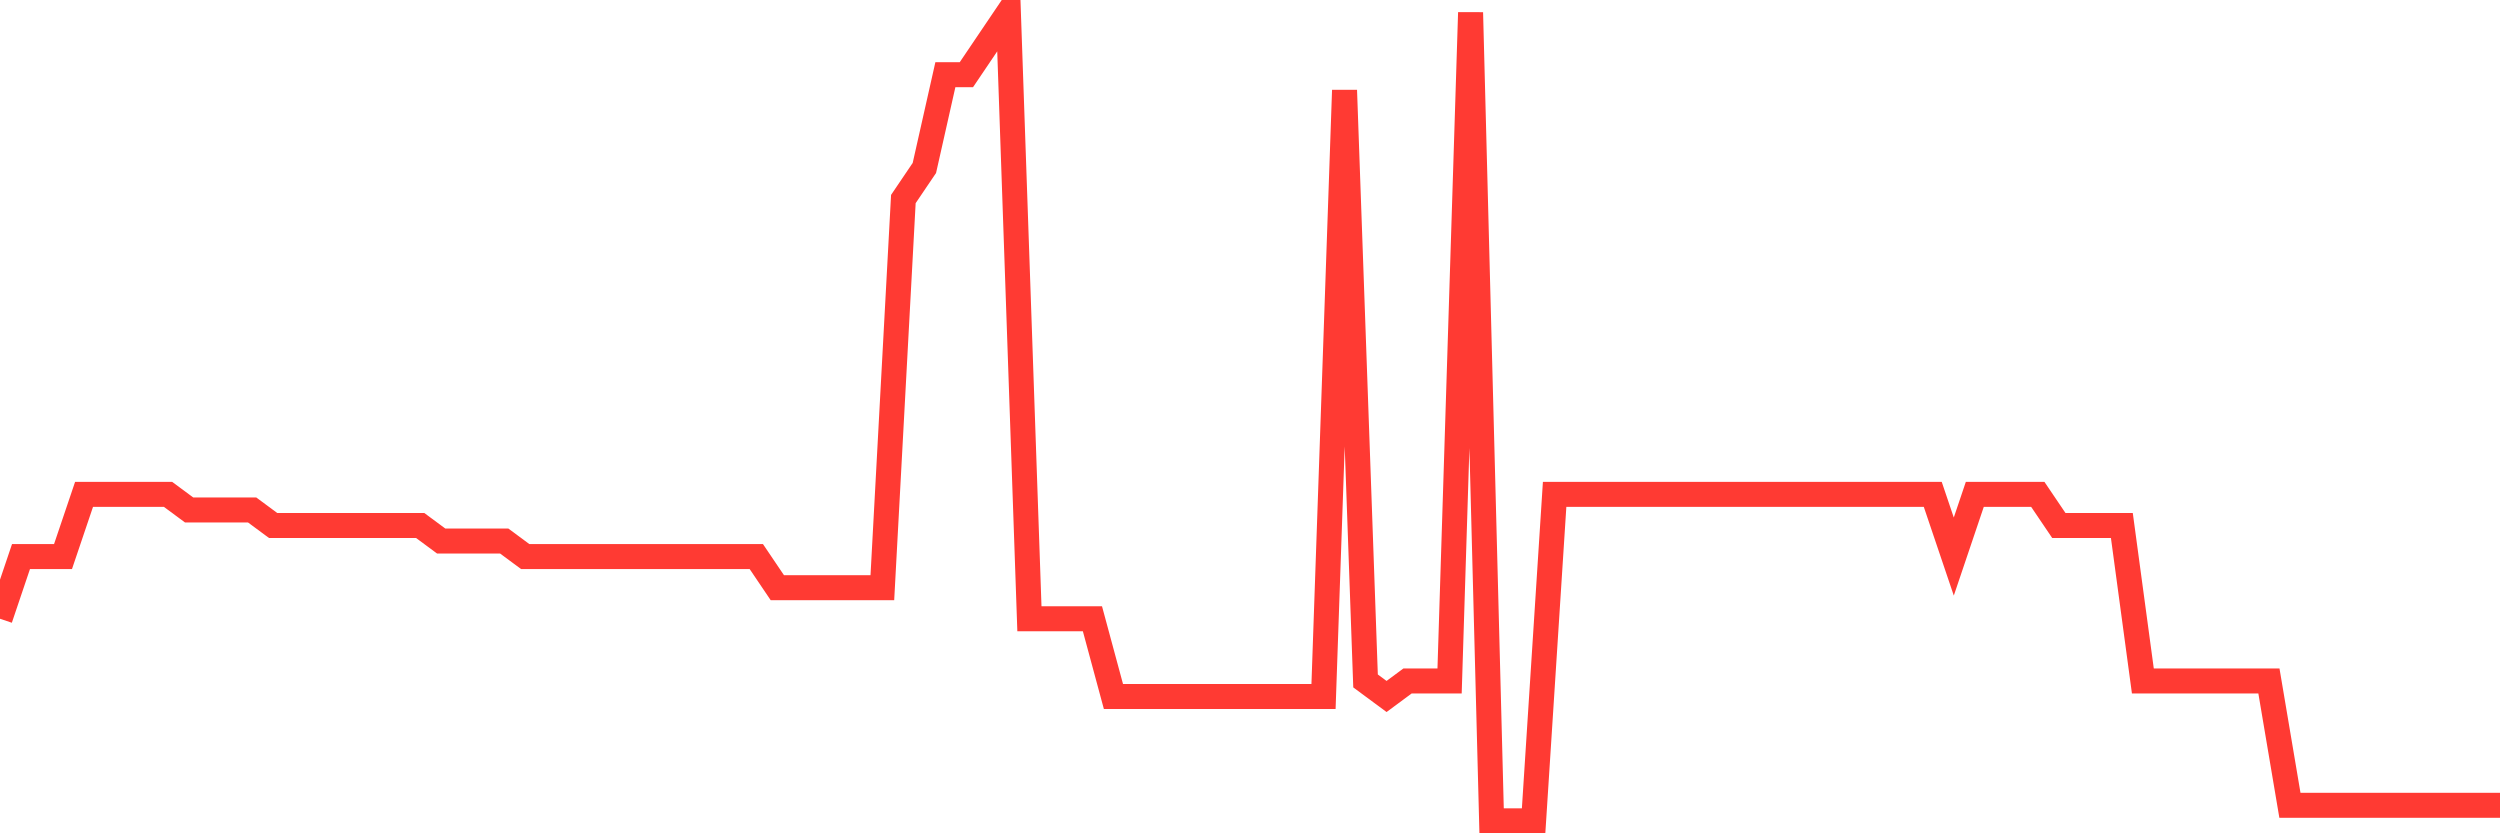 <svg
  xmlns="http://www.w3.org/2000/svg"
  xmlns:xlink="http://www.w3.org/1999/xlink"
  width="120"
  height="40"
  viewBox="0 0 120 40"
  preserveAspectRatio="none"
>
  <polyline
    points="0,29.7 1.008,26.715 2.017,26.715 3.025,26.715 4.034,23.731 5.042,23.731 6.05,23.731 7.059,23.731 8.067,23.731 9.076,24.477 10.084,24.477 11.092,24.477 12.101,24.477 13.109,25.223 14.118,25.223 15.126,25.223 16.134,25.223 17.143,25.223 18.151,25.223 19.16,25.223 20.168,25.223 21.176,25.969 22.185,25.969 23.193,25.969 24.202,25.969 25.21,26.715 26.218,26.715 27.227,26.715 28.235,26.715 29.244,26.715 30.252,26.715 31.261,26.715 32.269,26.715 33.277,26.715 34.286,26.715 35.294,26.715 36.303,26.715 37.311,28.208 38.319,28.208 39.328,28.208 40.336,28.208 41.345,28.208 42.353,28.208 43.361,9.554 44.37,8.062 45.378,3.585 46.387,3.585 47.395,2.092 48.403,0.6 49.412,29.7 50.42,29.7 51.429,29.7 52.437,29.7 53.445,33.431 54.454,33.431 55.462,33.431 56.471,33.431 57.479,33.431 58.487,33.431 59.496,33.431 60.504,33.431 61.513,33.431 62.521,33.431 63.529,33.431 64.538,4.331 65.546,32.685 66.555,33.431 67.563,32.685 68.571,32.685 69.58,32.685 70.588,0.6 71.597,39.4 72.605,39.4 73.613,39.4 74.622,23.731 75.63,23.731 76.639,23.731 77.647,23.731 78.655,23.731 79.664,23.731 80.672,23.731 81.681,23.731 82.689,23.731 83.697,23.731 84.706,23.731 85.714,23.731 86.723,23.731 87.731,23.731 88.739,23.731 89.748,23.731 90.756,23.731 91.765,23.731 92.773,23.731 93.782,26.715 94.79,23.731 95.798,23.731 96.807,23.731 97.815,23.731 98.824,25.223 99.832,25.223 100.84,25.223 101.849,25.223 102.857,32.685 103.866,32.685 104.874,32.685 105.882,32.685 106.891,32.685 107.899,32.685 108.908,32.685 109.916,38.654 110.924,38.654 111.933,38.654 112.941,38.654 113.95,38.654 114.958,38.654 115.966,38.654 116.975,38.654 117.983,38.654 118.992,38.654 120,38.654"
    fill="none"
    stroke="#ff3a33"
    stroke-width="1.2"
  >
  </polyline>
</svg>